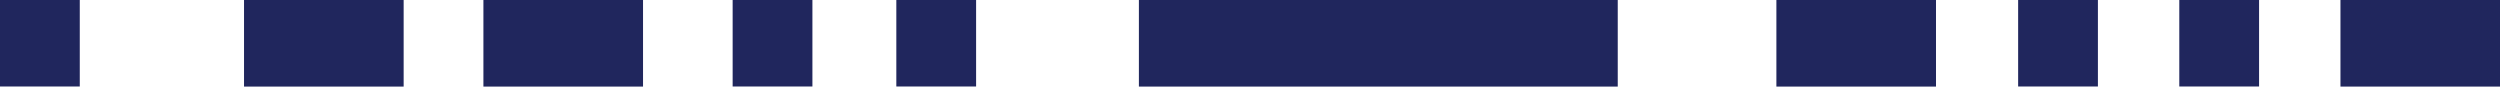 <?xml version="1.0" encoding="UTF-8"?> <svg xmlns="http://www.w3.org/2000/svg" width="1850" height="65" viewBox="0 0 1850 65" fill="none"> <path d="M59.029 0H0V64.006H59.029V0Z" fill="#20265D"></path> <path d="M601.186 0H542.157V64.006H601.186V0Z" fill="#20265D"></path> <path d="M1552.45 0H1493.42V64.006H1552.45V0Z" fill="#20265D"></path> <path d="M1671.71 0H1612.68V64.006H1671.71V0Z" fill="#20265D"></path> <path d="M722.315 0H663.287V64.006H722.315V0Z" fill="#20265D"></path> <path d="M239.607 0H180.579V64.071H239.607H298.696V0H239.607Z" fill="#20265D"></path> <path d="M1373.56 0H1314.53V64.071H1373.56H1432.64V0H1373.56Z" fill="#20265D"></path> <path d="M1790.97 0H1731.94V64.071H1790.97H1850V0H1790.97Z" fill="#20265D"></path> <path d="M416.814 0H357.725V64.071H416.814H475.842V0H416.814Z" fill="#20265D"></path> <path d="M1138.04 0H1079.02H1019.93H960.899H901.81H842.782V64.071H901.81H960.899H1019.93H1079.02H1138.04H1197.13V0H1138.04Z" fill="#20265D"></path> </svg> 